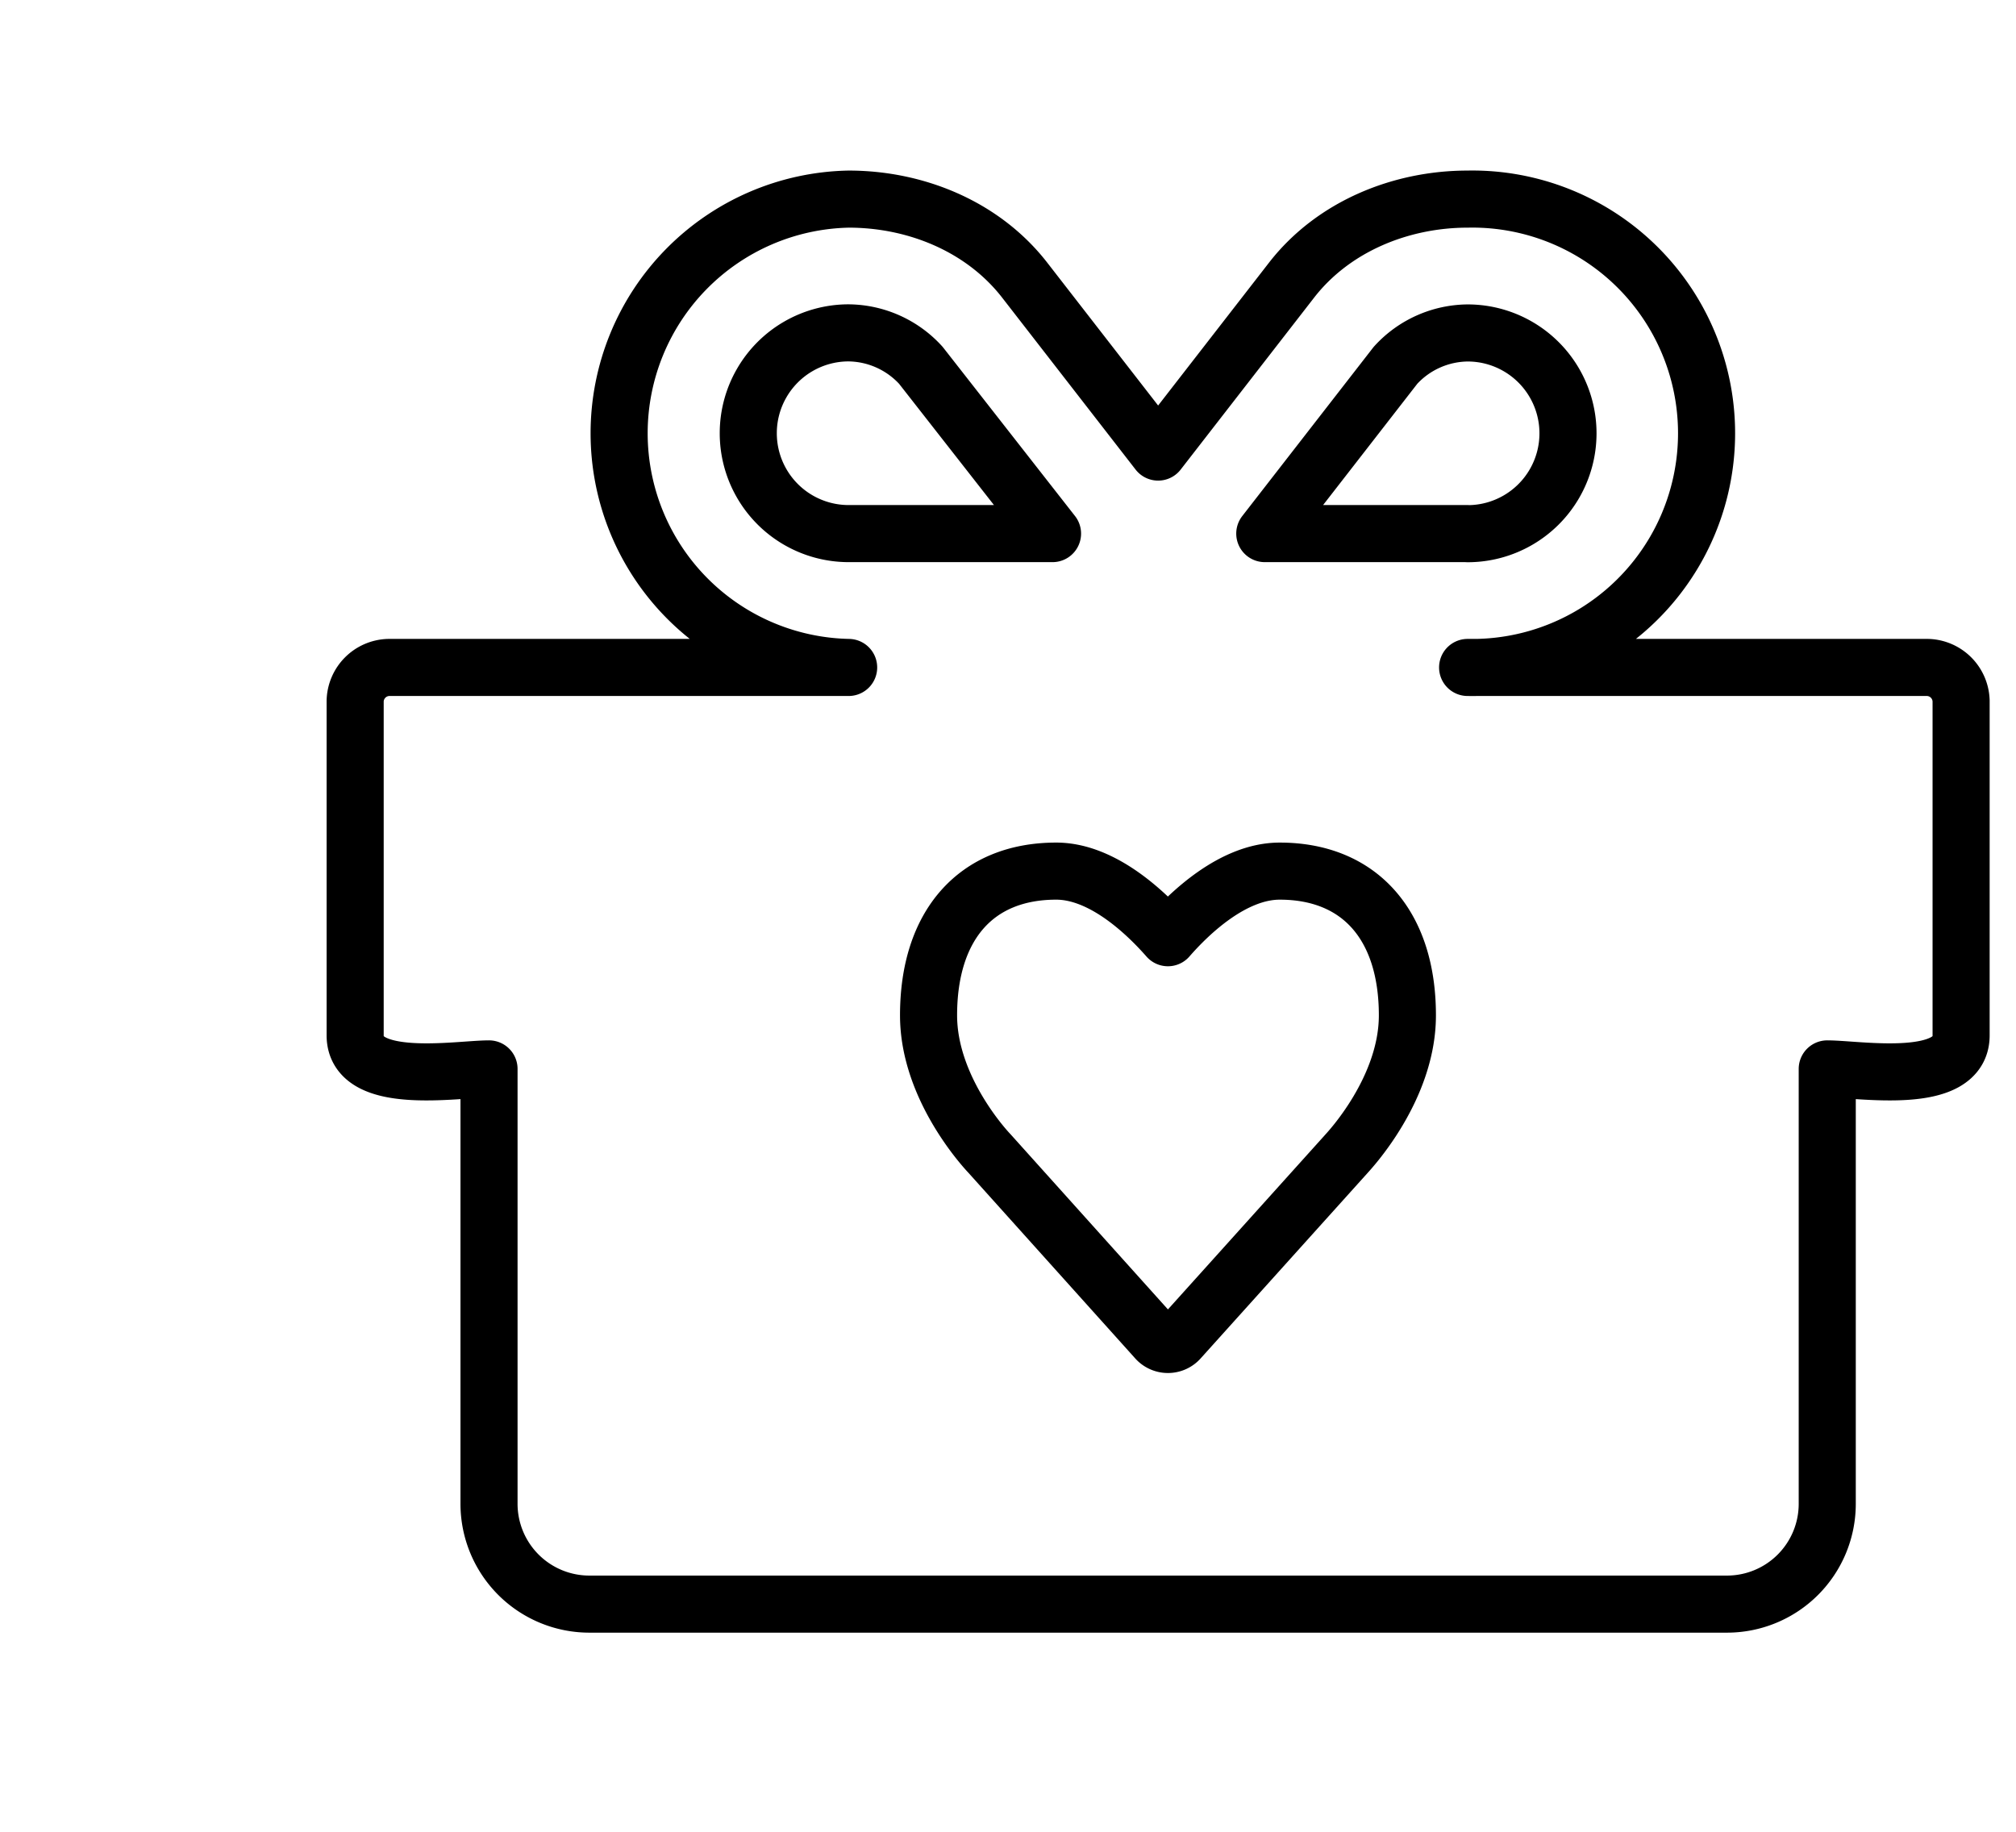 <svg xmlns="http://www.w3.org/2000/svg" viewBox="0 0 211.9 192.56"><path d="M154.26,56.09H132.94L146.68,38.4A10.39,10.39,0,0,1,154.26,35a10.55,10.55,0,1,1,0,21.1ZM134.51,91.57c8.39,0,13.42,5.67,13.42,15.16,0,7.78-6.18,14.29-6.43,14.58L124,140.75a1.62,1.62,0,0,1-2.48,0L104,121.25c-.22-.23-6.4-6.74-6.4-14.52,0-9.49,5-15.16,13.42-15.16,4.92,0,9.52,4.47,11.74,7C125,96,129.59,91.57,134.51,91.57ZM110.63,56.09H89.2a10.55,10.55,0,1,1,0-21.1,10.41,10.41,0,0,1,7.59,3.41Zm95.5,52.75V73.67a3.62,3.62,0,0,0-3.51-3.51H154.26a24.62,24.62,0,1,0,0-49.23c-7,0-14.07,2.85-18.46,8.46L121.73,47.52,107.66,29.39c-4.39-5.61-11.42-8.46-18.46-8.46a24.62,24.62,0,0,0,0,49.23H40.85a3.62,3.62,0,0,0-3.52,3.51v35.17c0,5.39,10.77,3.52,14.07,3.52v45.71A10.55,10.55,0,0,0,62,168.62H181.52a10.54,10.54,0,0,0,10.54-10.55V112.36C195.36,112.36,206.13,114.23,206.13,108.84Z" fill="none" stroke="#000" stroke-linecap="round" stroke-linejoin="round" stroke-width="6"/></svg>